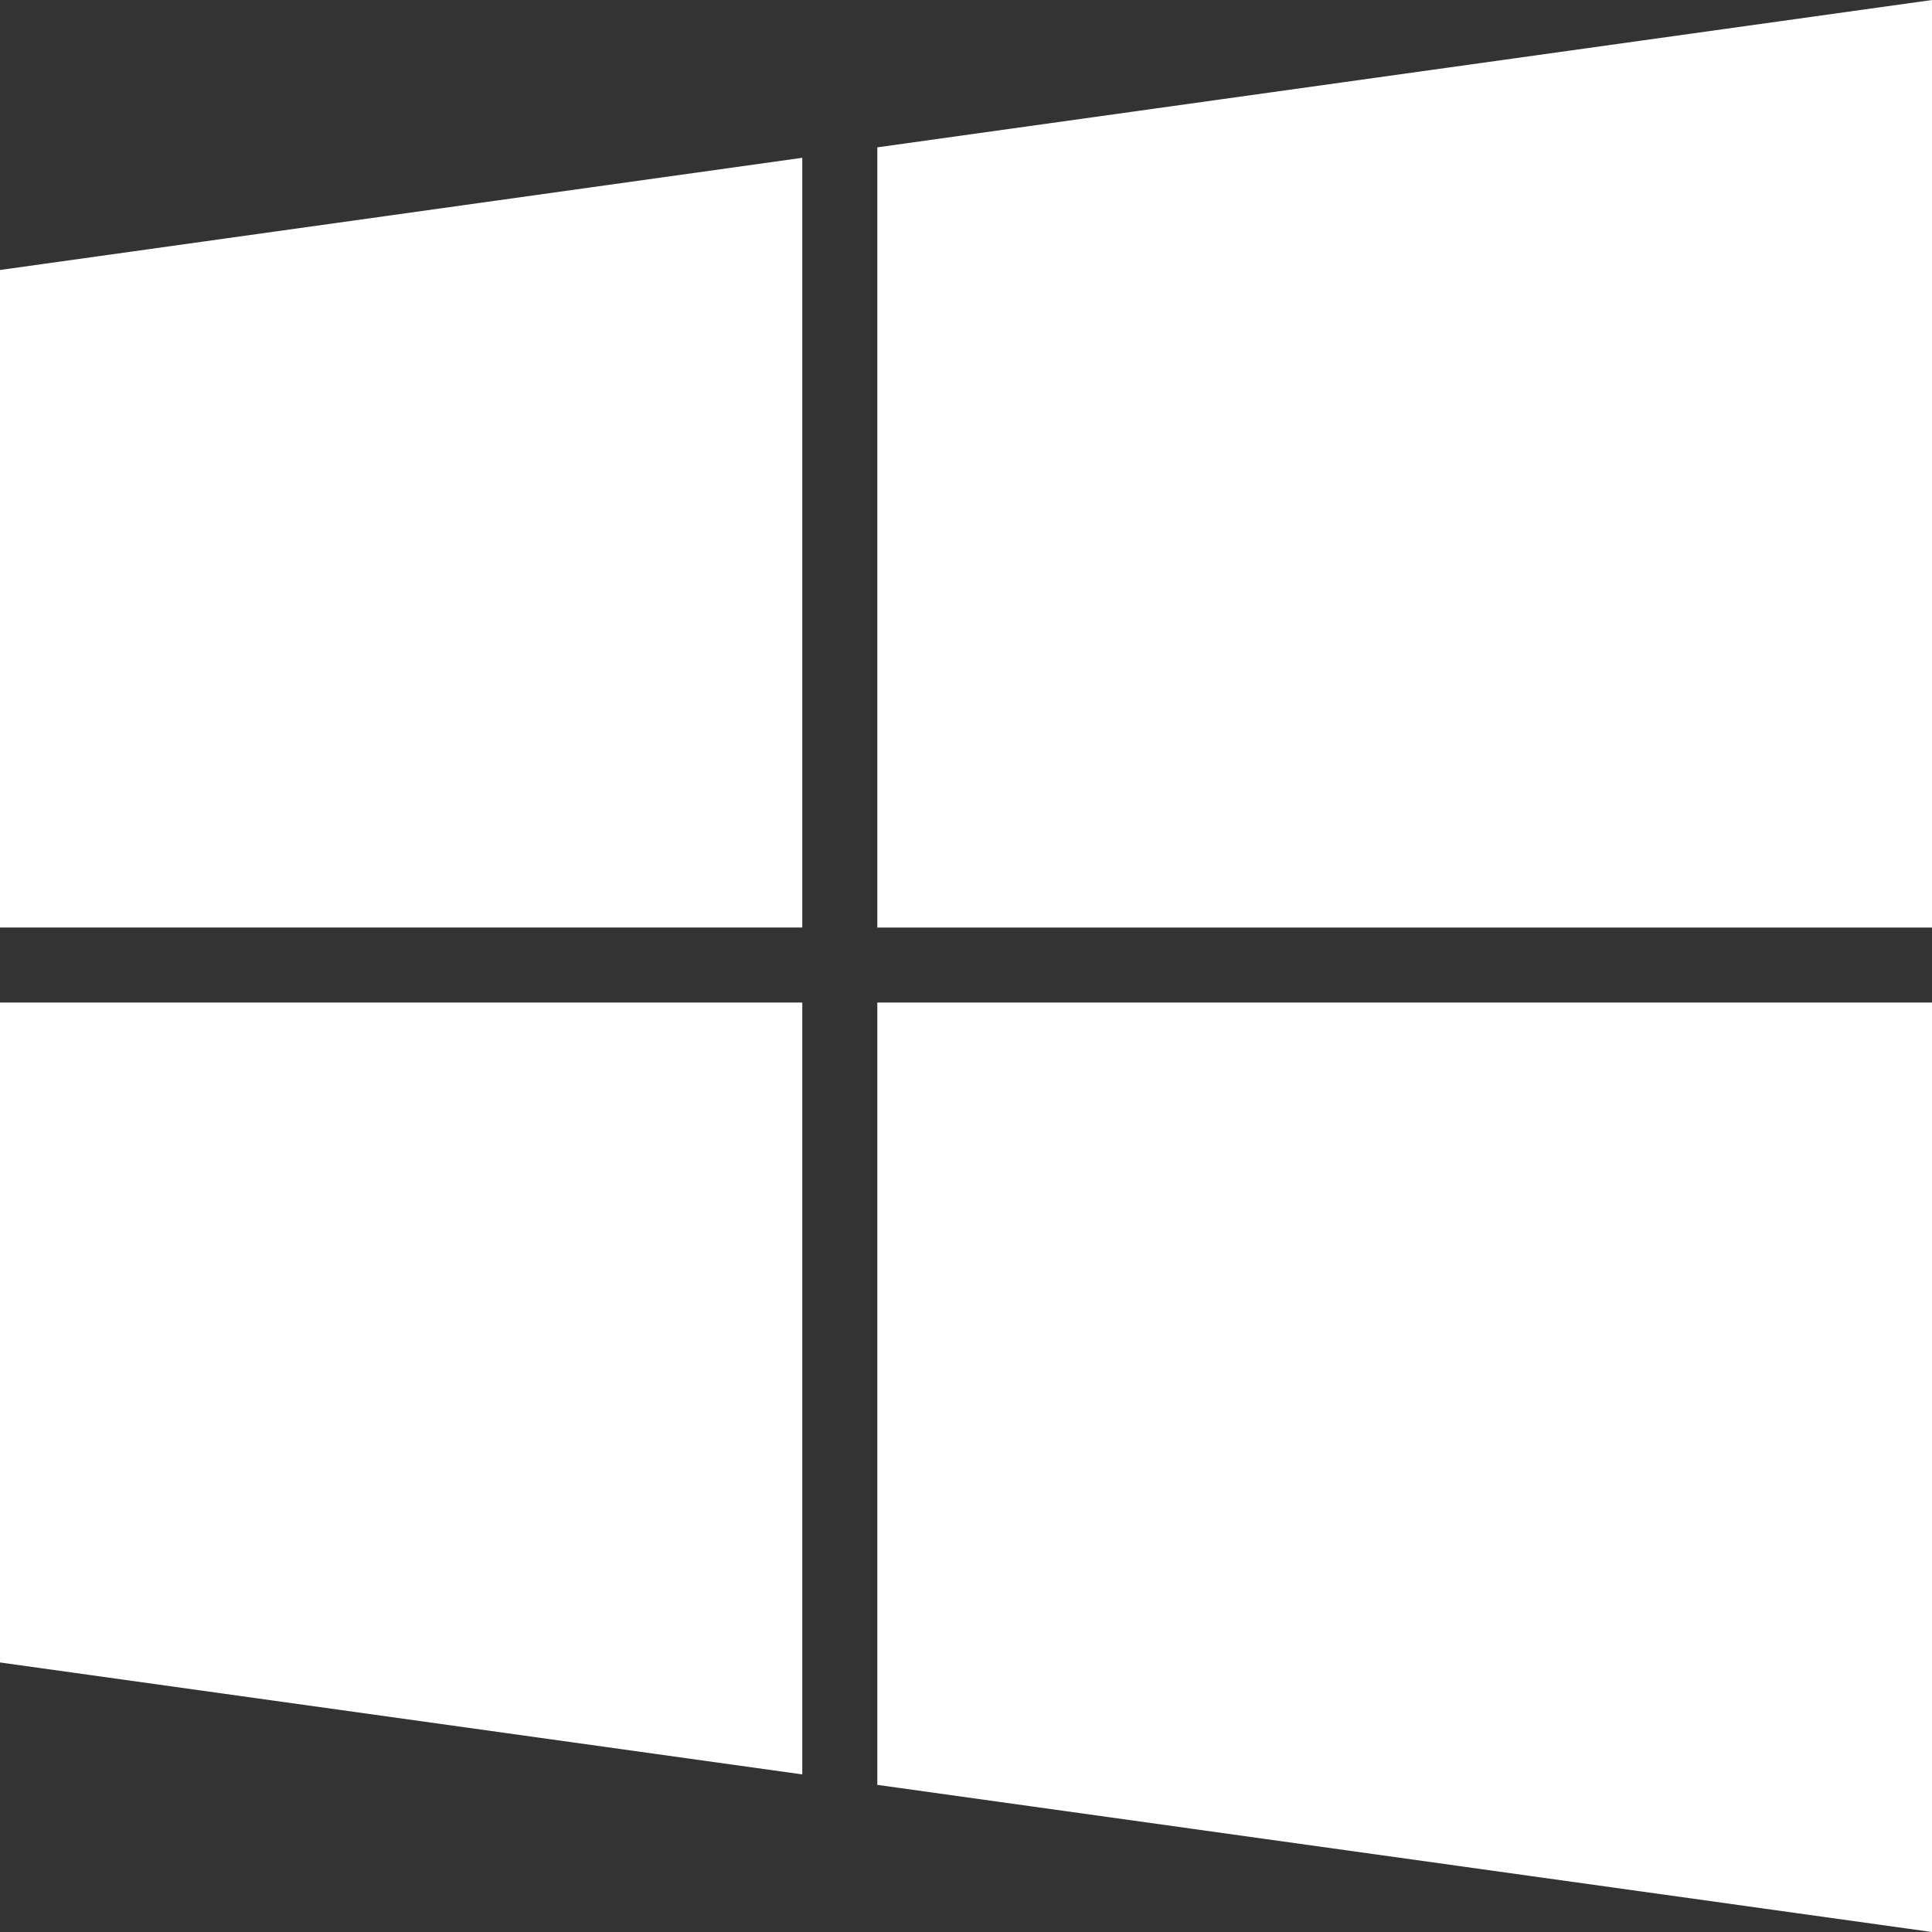 <svg id="Raggruppa_5294" data-name="Raggruppa 5294" xmlns="http://www.w3.org/2000/svg" width="86.796" height="86.796" viewBox="0 0 86.796 86.796">
  <rect x="0" y="0" width="86.796" height="86.796" fill="#333333" stroke="none"/>
  <path id="Tracciato_5569" data-name="Tracciato 5569" d="M30.577,58.171H77.959V16.5L30.577,23.119Z" transform="translate(8.837 -16.5)" fill="#fff"/>
  <path id="Tracciato_5570" data-name="Tracciato 5570" d="M52.543,53.613V19.032L16.5,24.072V53.613Z" transform="translate(-16.5 -11.943)" fill="#fff"/>
  <path id="Tracciato_5571" data-name="Tracciato 5571" d="M30.577,32.586V67.733l47.382,6.611V32.586Z" transform="translate(8.837 12.453)" fill="#fff"/>
  <path id="Tracciato_5572" data-name="Tracciato 5572" d="M52.543,32.586H16.5V62.234l36.043,5.029Z" transform="translate(-16.5 12.453)" fill="#fff"/>
</svg>

